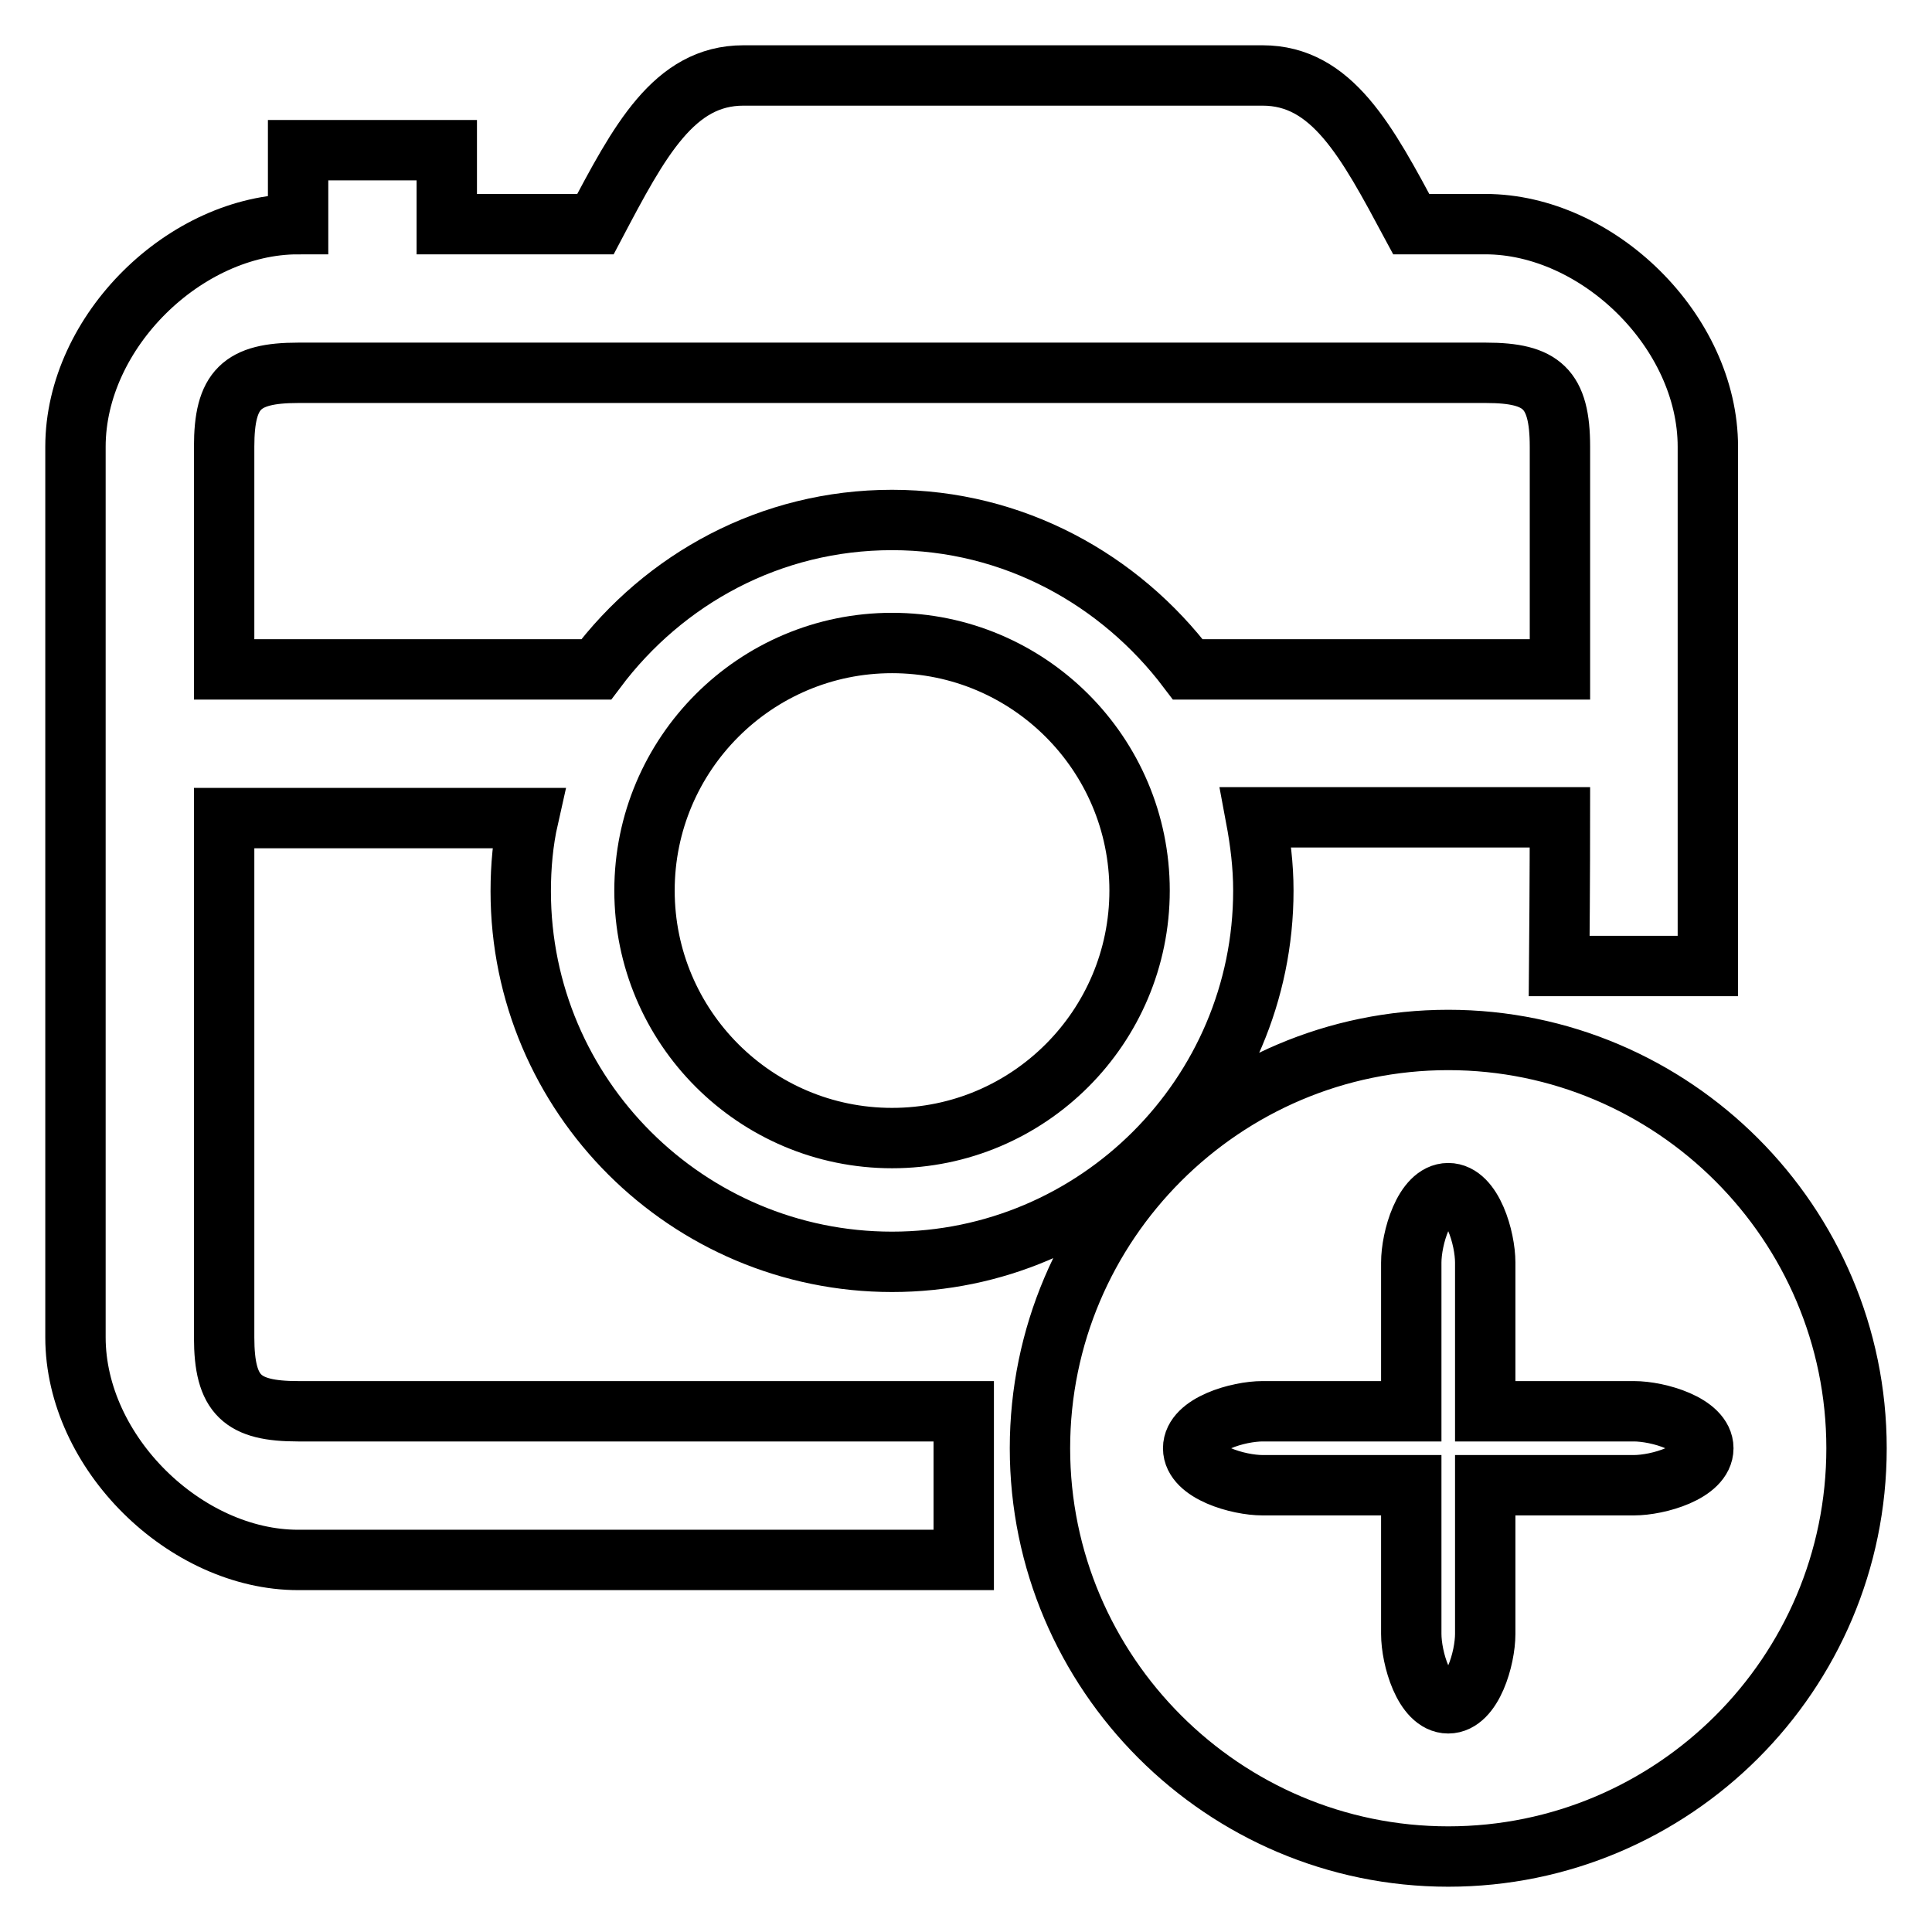 <?xml version="1.0" encoding="utf-8"?>
<!-- Svg Vector Icons : http://www.onlinewebfonts.com/icon -->
<!DOCTYPE svg PUBLIC "-//W3C//DTD SVG 1.1//EN" "http://www.w3.org/Graphics/SVG/1.1/DTD/svg11.dtd">
<svg version="1.1" xmlns="http://www.w3.org/2000/svg" xmlns:xlink="http://www.w3.org/1999/xlink" x="0px" y="0px" viewBox="0 0 256 256" enable-background="new 0 0 256 256" xml:space="preserve">
<g><g><path stroke-width="8" fill-opacity="0" stroke="#000000"  d="M191.9,246c-29.8,0-54.1-24.3-54.1-54.1c0-29.8,24.3-54.1,54.1-54.1c29.8,0,54.1,24.3,54.1,54.1C246,221.8,221.7,246,191.9,246z M216.5,187h-19.7v-19.7c0-3.2-1.7-9.2-4.9-9.2c-3.2,0-4.9,6-4.9,9.2V187h-19.7c-3.2,0-9.2,1.7-9.2,4.9c0,3.2,6,4.9,9.2,4.9H187v19.7c0,3.2,1.7,9.2,4.9,9.2c3.2,0,4.9-6,4.9-9.2v-19.7h19.7c3.2,0,9.2-1.7,9.2-4.9C225.7,188.7,219.7,187,216.5,187z M206.7,108.3h-40.3c0.6,3.2,1,6.4,1,9.7c0,27.1-22.1,49.2-49.2,49.2S69,145.2,69,118.1c0-3.3,0.3-6.6,1-9.7H29.7v68.8c0,7.7,2.4,9.8,9.8,9.8c0,0,46.5,0,88.2,0c0,7.6,0,13.5,0,19.7c-42.2,0-88.2,0-88.2,0c-14.9,0-29.5-14.2-29.5-29.5v-118c0-15.3,14.6-29.5,29.5-29.5v-9.8c5.1,0,13.8,0,19.7,0v9.8h19.7C84.7,18.7,89.3,10,98.5,10h68.8c9.2,0,13.8,8.7,19.7,19.7h9.8c14.9,0,29.5,14.2,29.5,29.5c0,0,0,36.3,0,68.8c-8.9,0-14.8,0-19.7,0C206.7,116.8,206.7,108.3,206.7,108.3z M118.2,150.8c18.1,0,32.8-14.7,32.8-32.8c0-18.1-14.7-32.8-32.8-32.8c-18.1,0-32.8,14.7-32.8,32.8C85.4,136.1,100.1,150.8,118.2,150.8z M206.7,59.2c0-7.7-2.4-9.8-9.8-9.8H39.5c-7.5,0-9.8,2.2-9.8,9.8v29.5h49.2c0,0,0.1,0,0.1,0c9-12,23.1-19.8,39.2-19.8c16.1,0,30.2,7.9,39.2,19.8c0,0,0.1,0,0.1,0h49.2V59.2z"/></g></g>
</svg>